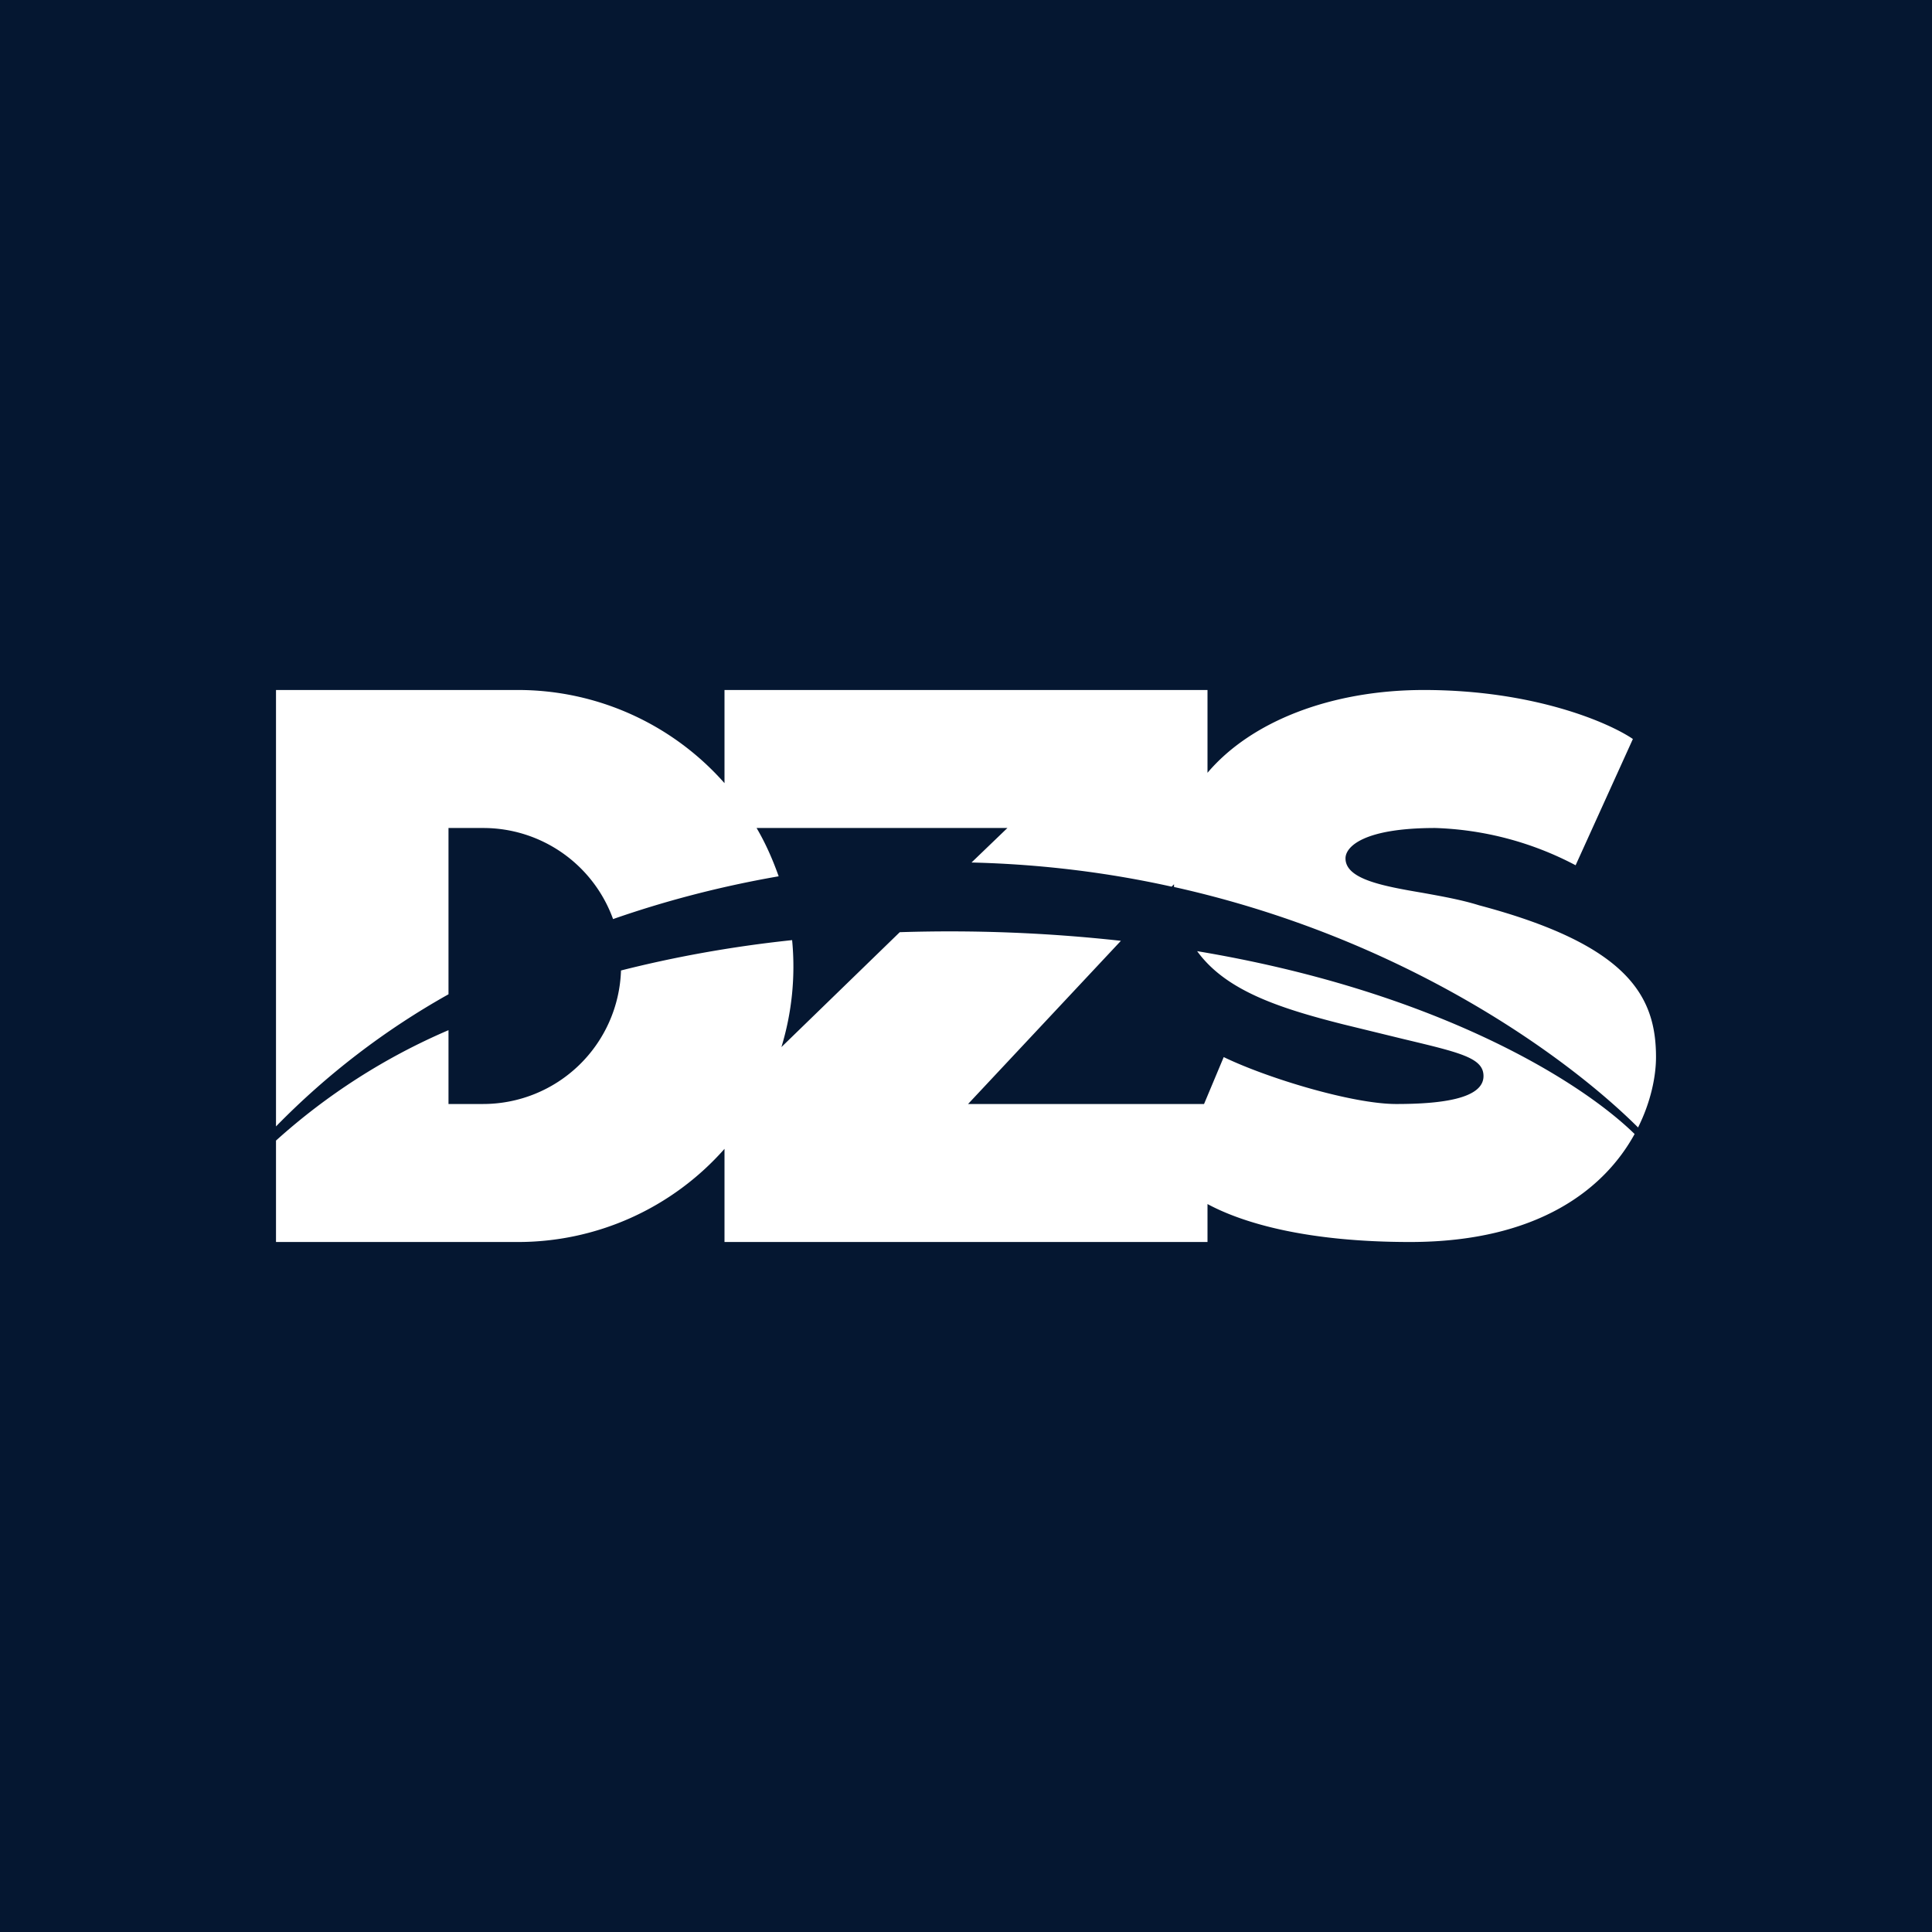<svg width="56" height="56" viewBox="0 0 56 56" xmlns="http://www.w3.org/2000/svg"><path fill="#051731" d="M0 0h56v56H0z"/><path d="M21 20h14v2.4c1.27-1.5 3.6-2.4 6.27-2.4 3.2 0 5.37.95 6.06 1.42l-1.66 3.66A9.34 9.34 0 0 0 41.6 24c-2.07 0-2.6.54-2.6.88 0 .6 1.06.8 2.24 1 .55.1 1.12.2 1.63.36 4.33 1.15 5.13 2.64 5.13 4.4 0 .56-.15 1.3-.52 2.04-2.1-2.09-6.83-5.5-13.45-6.97v-.08l-.07.07c-1.8-.4-3.74-.65-5.8-.7l1.04-1h-7.27c.26.44.47.92.64 1.4-1.73.3-3.34.73-4.8 1.24A4 4 0 0 0 14 24h-1v4.82a22.06 22.06 0 0 0-5 3.83V20h7a7.98 7.98 0 0 1 6 2.7V20ZM8 33.07V36h7a7.98 7.98 0 0 0 6-2.7V36h14v-1.1c1.04.56 2.9 1.1 5.87 1.1 3.74 0 5.65-1.56 6.51-3.13-1.66-1.62-5.9-4.17-12.68-5.3.82 1.13 2.33 1.64 4.23 2.12l1.72.42c1.67.4 2.35.55 2.35 1.08 0 .67-1.27.81-2.53.81-1.27 0-3.74-.75-5-1.36L34.9 32h-6.84l4.43-4.73a45.18 45.18 0 0 0-6.41-.25l-3.43 3.33a8 8 0 0 0 .31-3.1c-1.8.19-3.46.5-4.96.88A4 4 0 0 1 14 32h-1v-2.14a18.12 18.12 0 0 0-5 3.2Z" fill="#fff"/></svg>